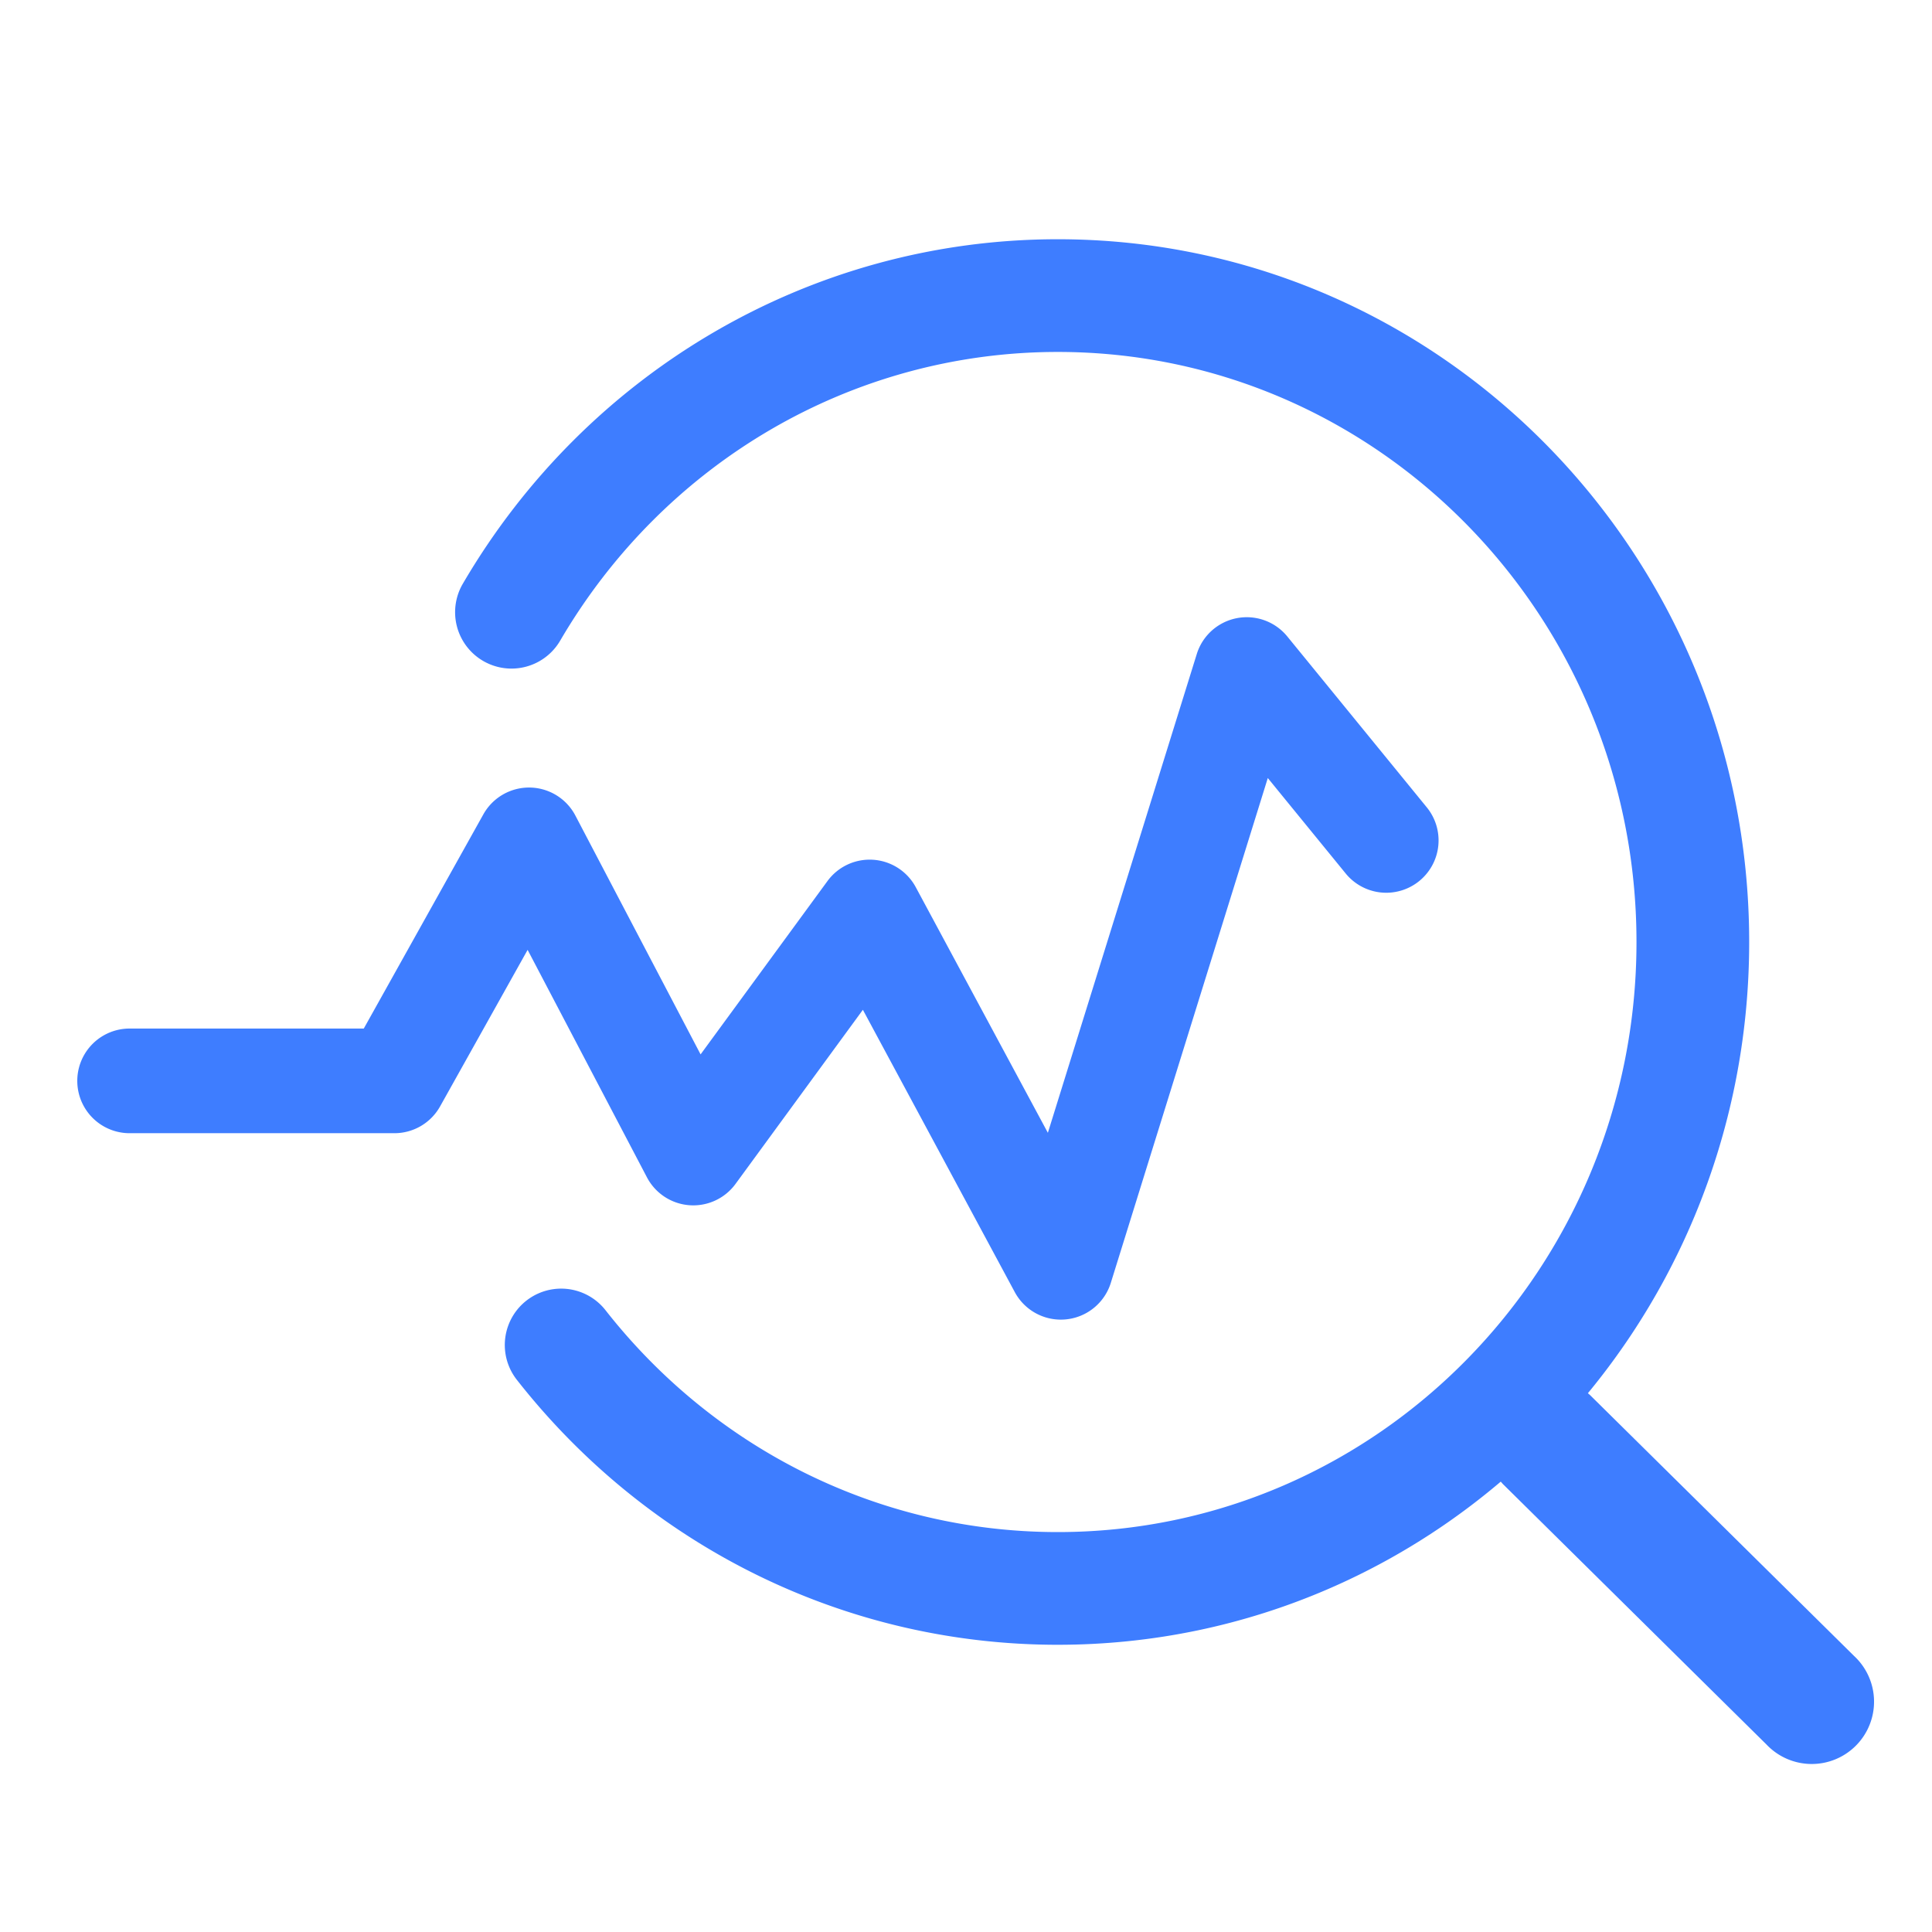 <?xml version="1.0" standalone="no"?><!DOCTYPE svg PUBLIC "-//W3C//DTD SVG 1.1//EN" "http://www.w3.org/Graphics/SVG/1.1/DTD/svg11.dtd"><svg t="1736130130858" class="icon" viewBox="0 0 1024 1024" version="1.1" xmlns="http://www.w3.org/2000/svg" p-id="29092" xmlns:xlink="http://www.w3.org/1999/xlink" width="200" height="200"><path d="M279.637 503.467l-46.379 82.944a27.733 27.733 0 0 1-24.192 14.208H68.693a27.733 27.733 0 1 1 0-55.467h124.117l63.36-113.493a27.733 27.733 0 0 1 48.811 0.64l66.347 126.549 67.243-91.861a27.733 27.733 0 0 1 46.805 3.243l70.016 130.176 78.933-253.781a27.733 27.733 0 0 1 47.957-9.301l73.728 90.325a27.733 27.733 0 1 1-42.965 35.072l-41.088-50.347-83.2 267.563a27.733 27.733 0 0 1-50.901 4.907l-80.512-149.632-67.499 92.288a27.733 27.733 0 0 1-46.933-3.456l-63.275-120.619z" fill="#3e7dff" p-id="29093"></path><path d="M273.92 731.307a29.867 29.867 0 1 1 47.019-36.864c57.899 73.813 145.28 117.589 239.701 117.589 169.301 0 306.731-139.861 306.731-312.747 0-172.8-137.429-312.747-306.731-312.747-109.355 0-208.725 58.88-263.723 153.003a29.867 29.867 0 0 1-51.627-30.123c65.579-112.213 184.448-182.613 315.349-182.613 202.496 0 366.464 166.912 366.464 372.48 0 205.653-163.968 372.48-366.464 372.48-113.067 0-217.643-52.395-286.72-140.459z" fill="#3e7dff" p-id="29094"></path><path d="M796.373 786.347a33.024 33.024 0 0 1 46.379-46.933l139.947 138.283a33.024 33.024 0 1 1-46.421 46.933l-139.947-138.283z" fill="#3e7dff" p-id="29095"></path></svg>